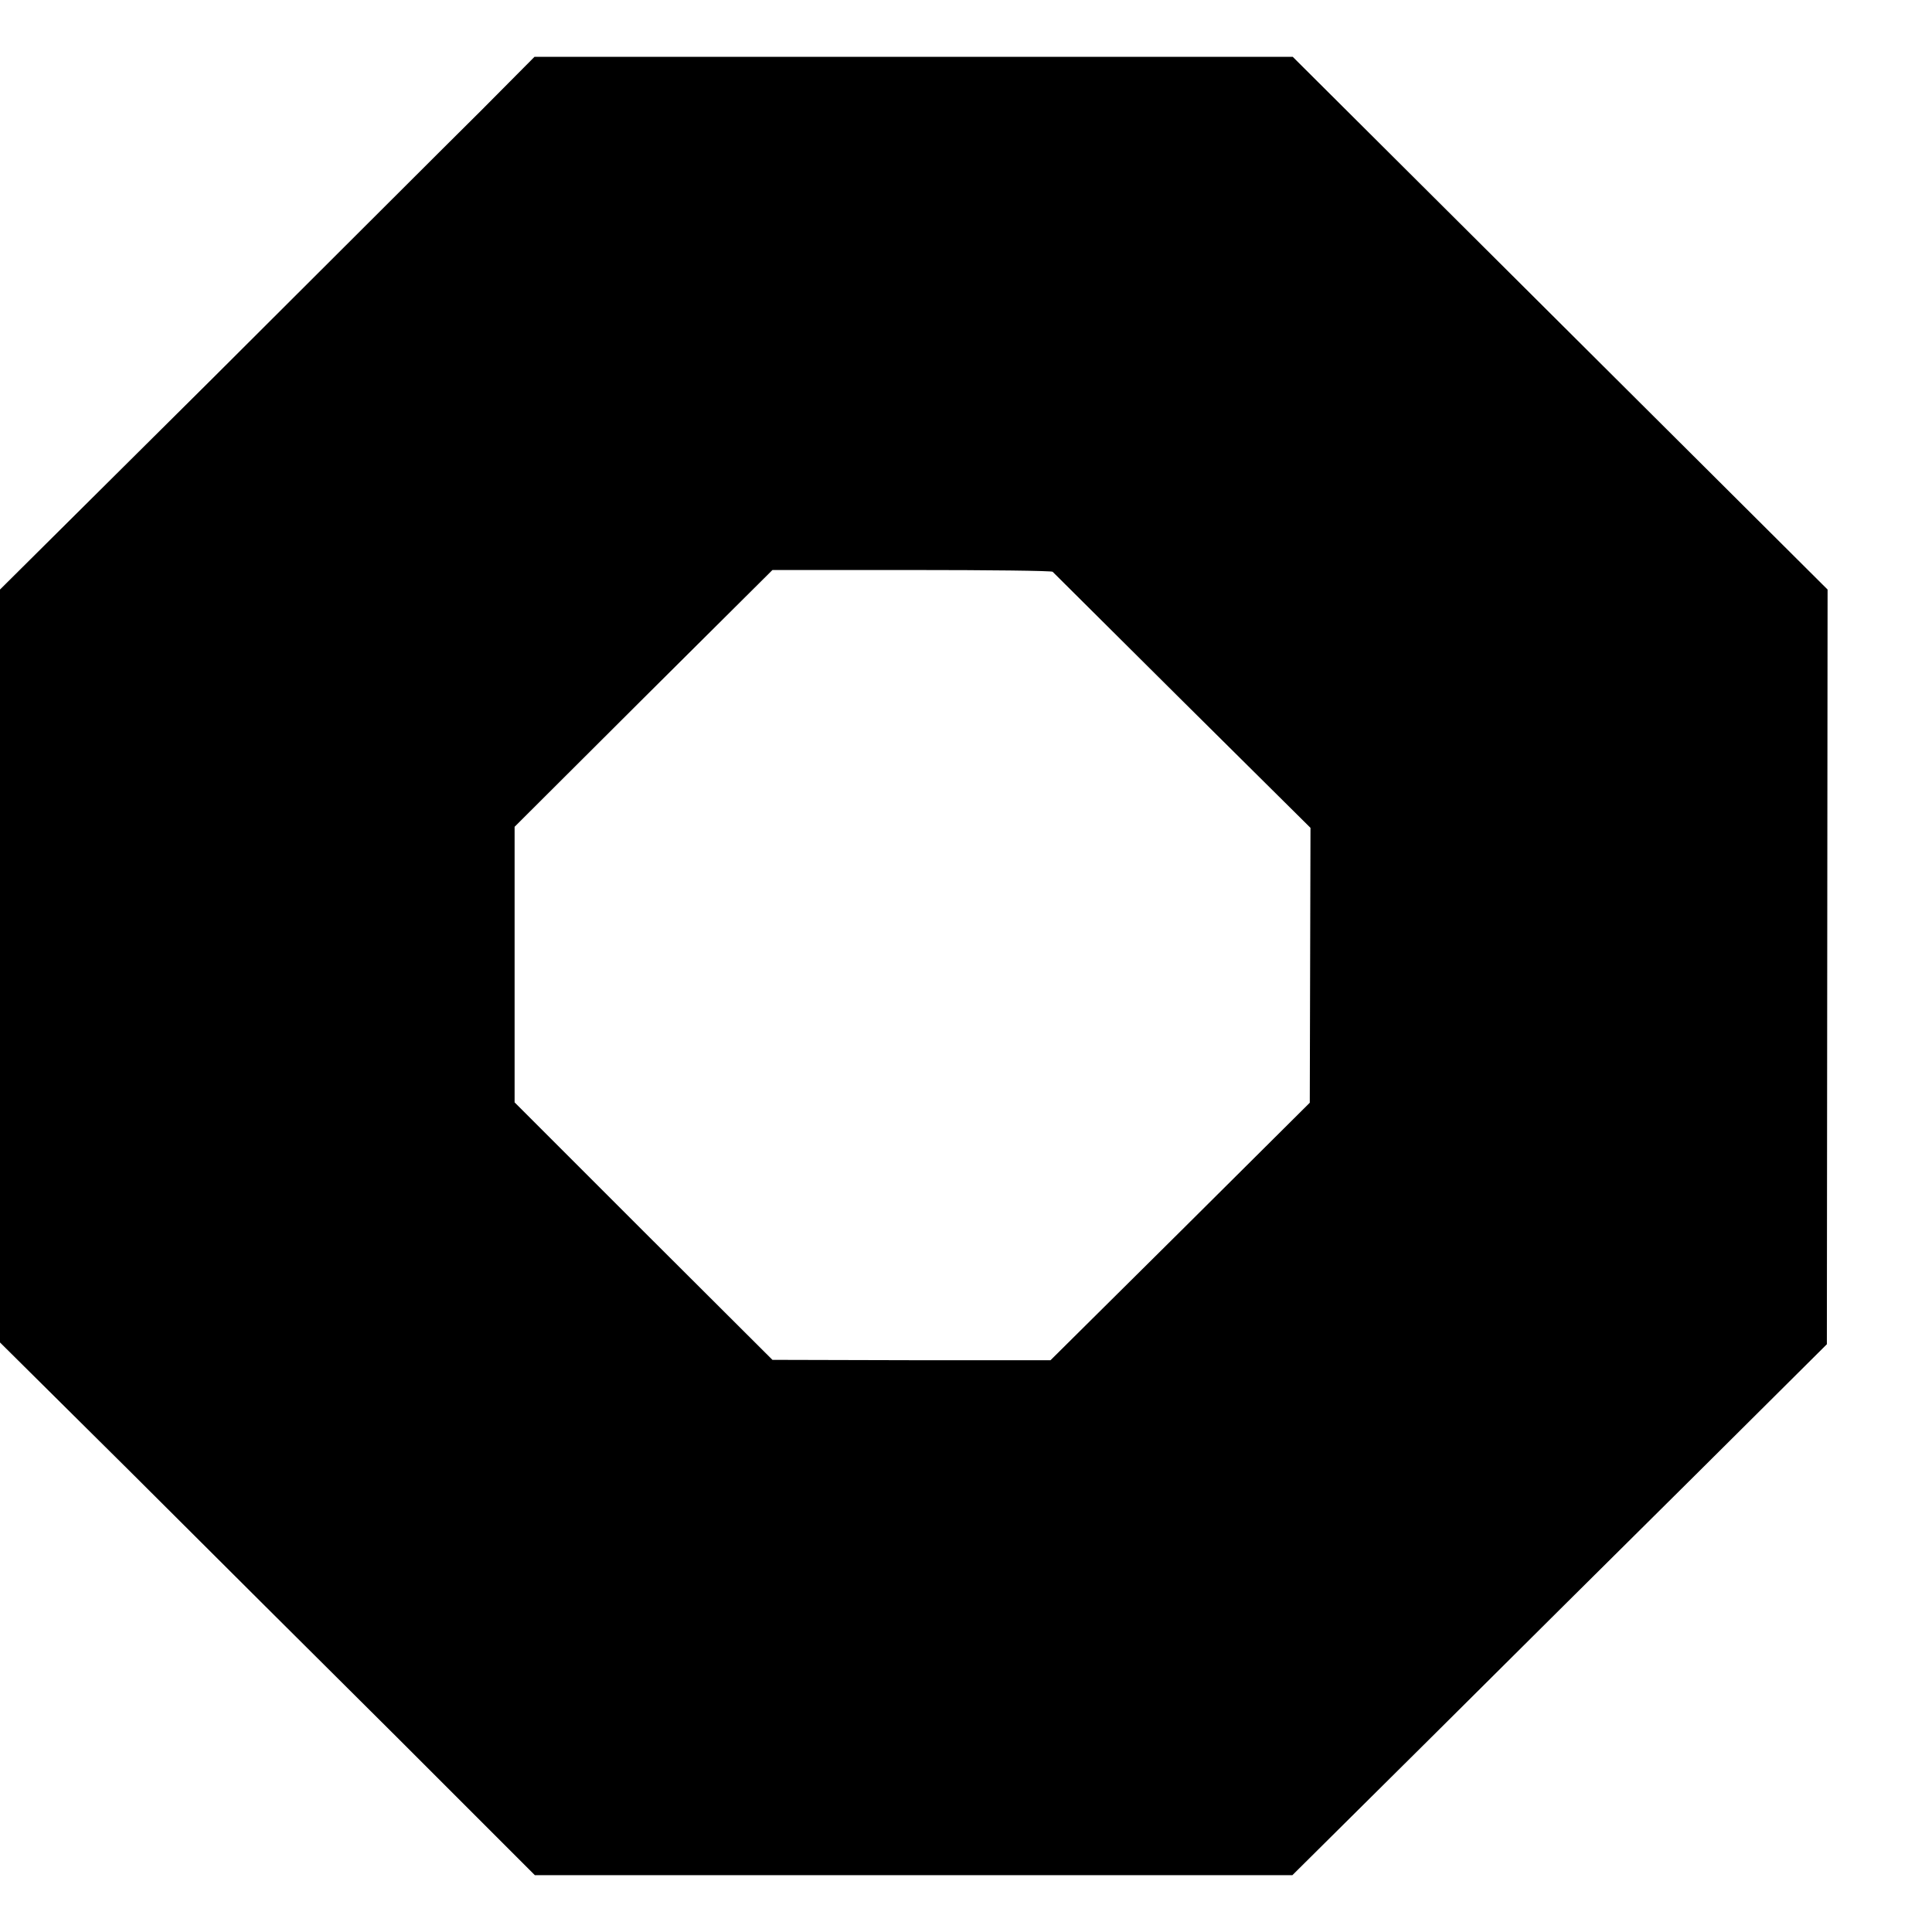 <?xml version="1.0" standalone="no"?>
<!DOCTYPE svg PUBLIC "-//W3C//DTD SVG 20010904//EN"
 "http://www.w3.org/TR/2001/REC-SVG-20010904/DTD/svg10.dtd">
<svg version="1.0" xmlns="http://www.w3.org/2000/svg"
 width="544pt" height="544pt" viewBox="0 0 544 544"
 preserveAspectRatio="xMidYMid meet">
<g transform="translate(0,544) scale(0.1,-0.1)"
fill="#000000" stroke="none">
<path d="M1353 5127 c-84 -83 -422 -421 -752 -750 l-601 -597 0 -1060 0 -1060
363 -360 c199 -199 538 -536 753 -750 l390 -390 1067 0 1066 0 383 380 c211
210 549 546 753 748 l369 367 1 1063 1 1062 -753 750 -753 750 -1068 0 -1067
0 -152 -153z m1611 -1297 c3 -3 167 -166 365 -363 l361 -358 -1 -387 -1 -387
-365 -363 -365 -362 -391 0 -392 1 -363 362 -363 363 0 388 0 388 363 362 363
361 392 0 c215 0 394 -2 397 -5z"/>
</g>
</svg>
